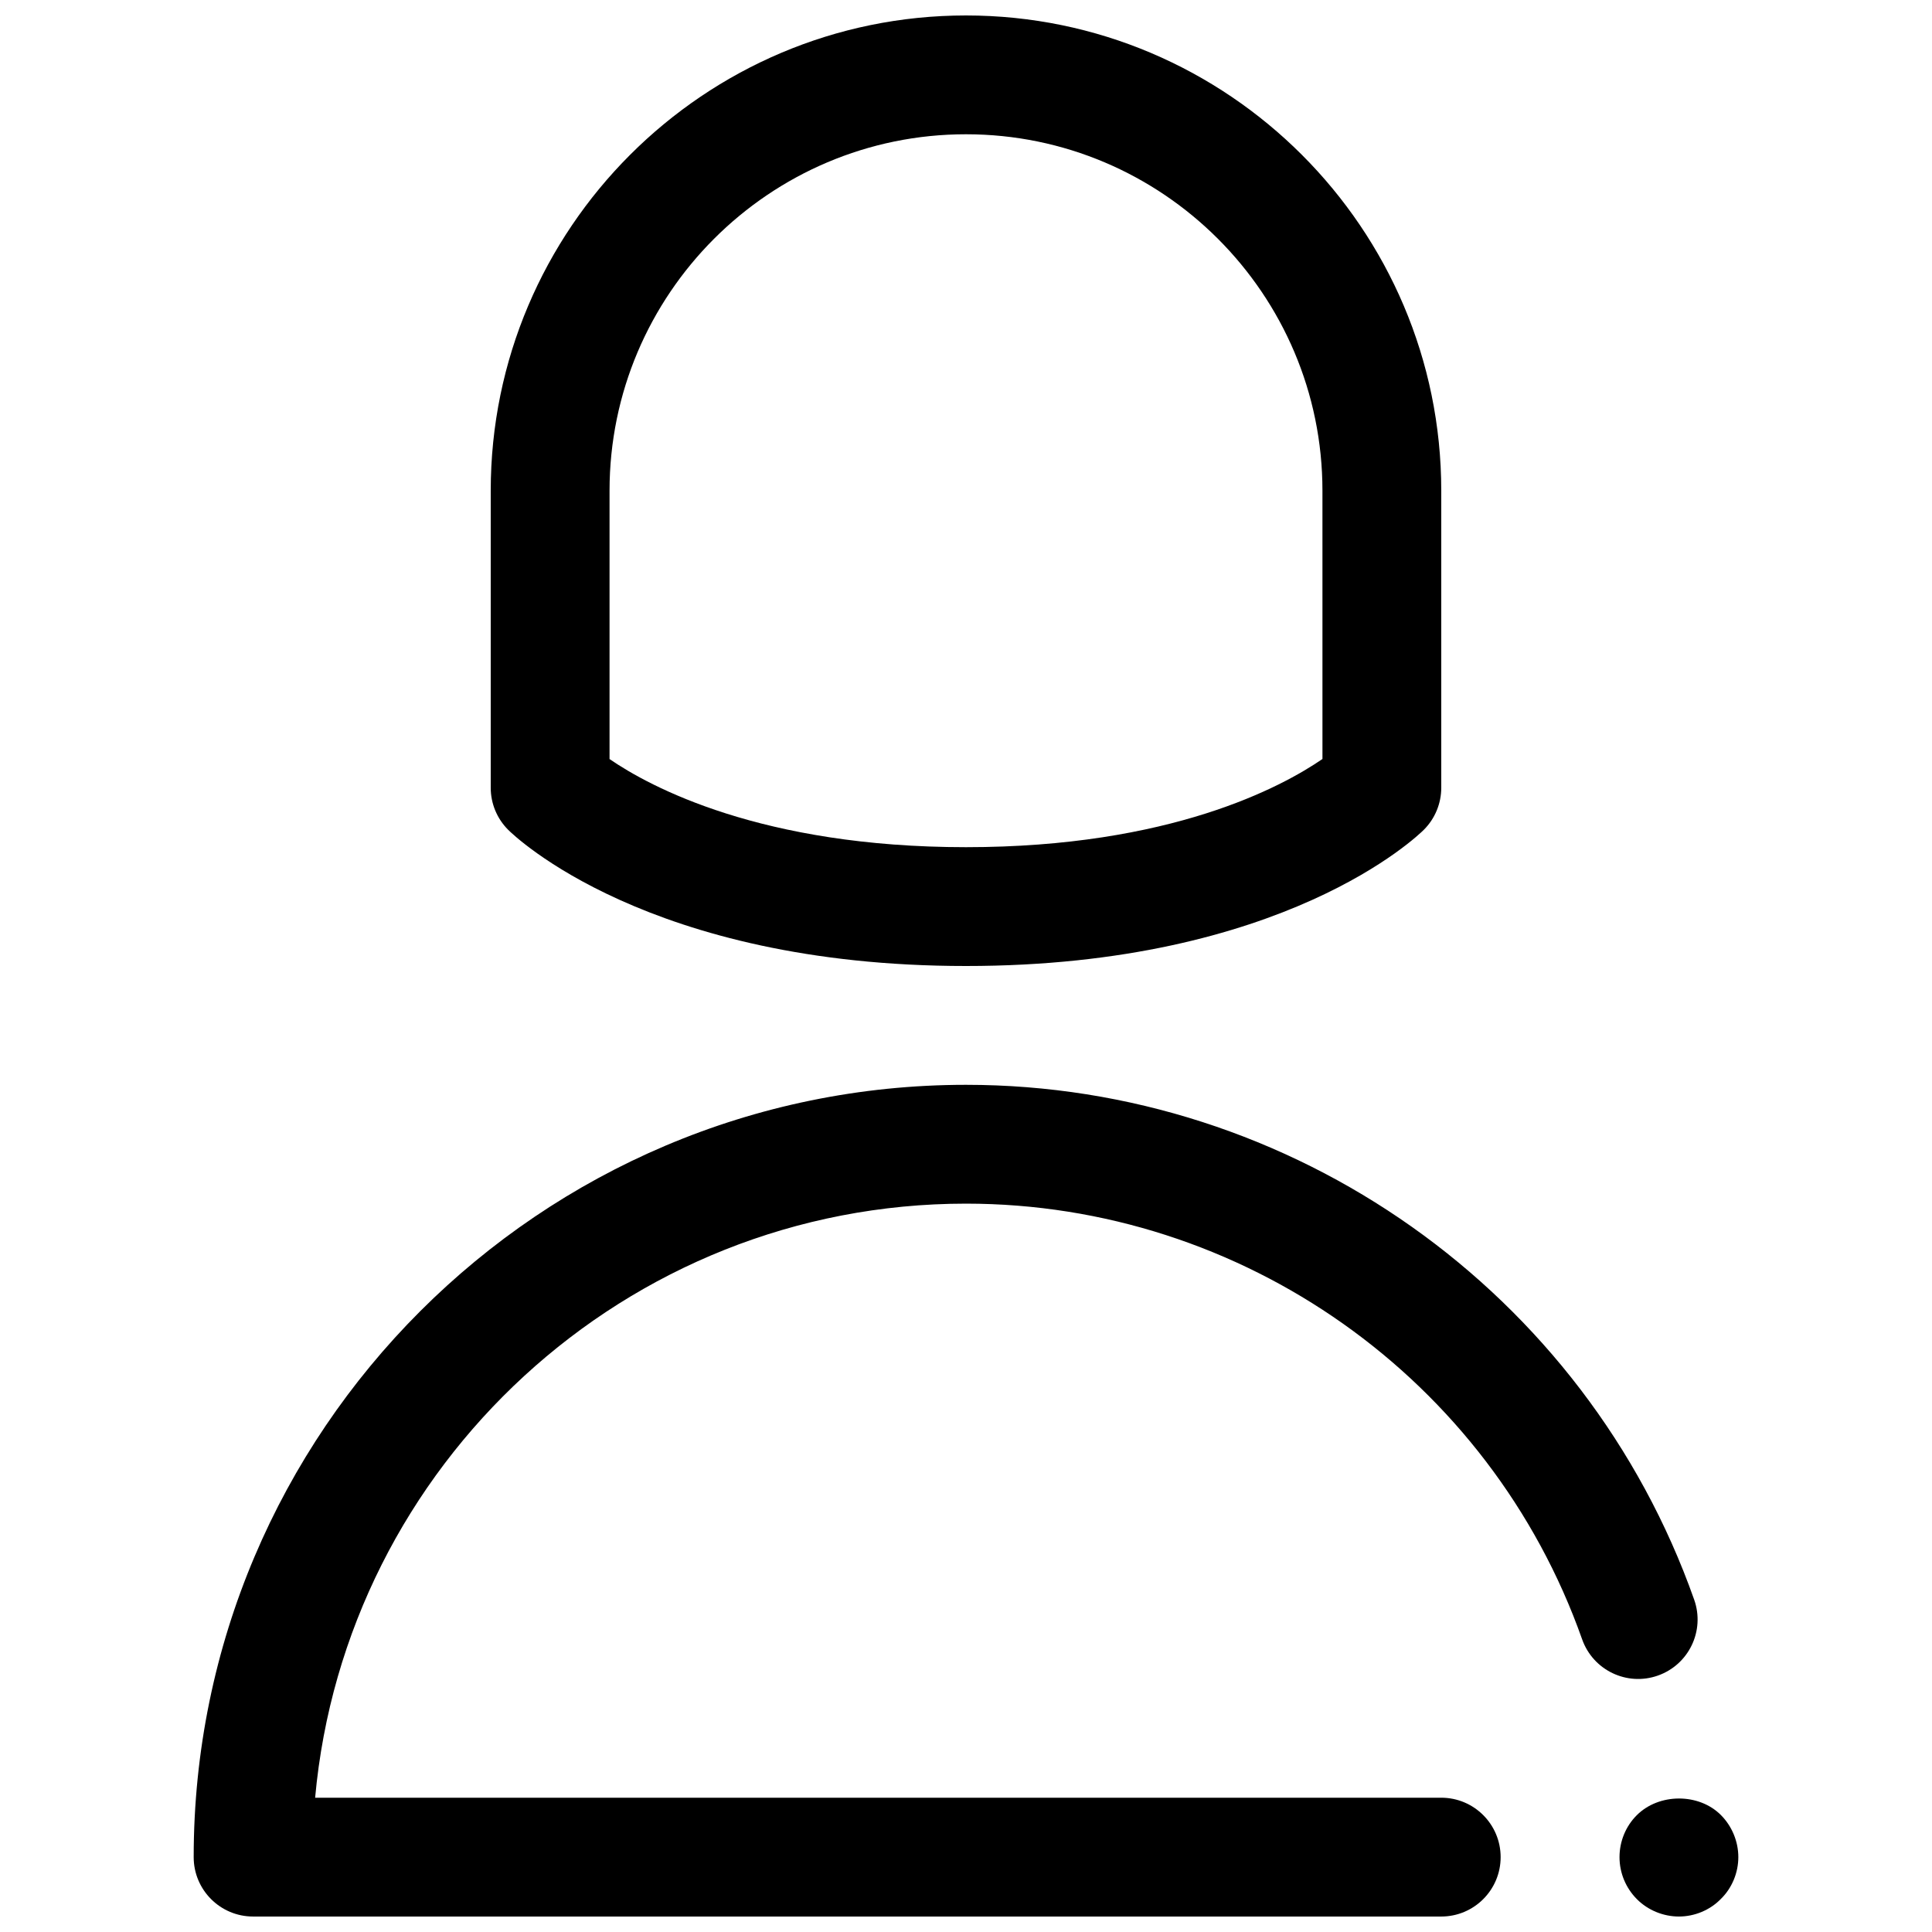 <?xml version="1.0" encoding="UTF-8"?>
<!-- Uploaded to: ICON Repo, www.iconrepo.com, Generator: ICON Repo Mixer Tools -->
<svg width="800px" height="800px" version="1.1" viewBox="144 144 512 512" xmlns="http://www.w3.org/2000/svg">
 <defs>
  <clipPath id="c">
   <path d="m195 431h399v220.9h-399z"/>
  </clipPath>
  <clipPath id="b">
   <path d="m573 620h32v31.902h-32z"/>
  </clipPath>
  <clipPath id="a">
   <path d="m274 148.09h252v251.91h-252z"/>
  </clipPath>
 </defs>
 <g>
  <g clip-path="url(#c)">
   <path d="m525.95 651.9h-314.88c-8.691 0-15.742-7.055-15.742-15.742 0-112.86 91.812-204.67 204.67-204.67 86.578 0 164.13 54.836 192.98 136.45 2.898 8.203-1.402 17.199-9.598 20.098-8.211 2.914-17.199-1.41-20.098-9.598-24.414-69.055-90.035-115.46-163.29-115.46-90.191 0-164.49 69.297-172.48 157.44l298.43-0.004c8.691 0 15.742 7.055 15.742 15.742 0.004 8.695-7.051 15.746-15.742 15.746z"/>
  </g>
  <g clip-path="url(#b)">
   <path d="m588.93 651.9c-4.102 0-8.188-1.652-11.098-4.566-2.992-2.988-4.644-7.004-4.644-11.176s1.652-8.188 4.566-11.098c5.902-5.902 16.453-5.902 22.277-0.078 2.992 2.988 4.644 7.074 4.644 11.176 0 4.094-1.652 8.188-4.644 11.098-2.914 2.992-7.008 4.644-11.102 4.644z"/>
  </g>
  <g clip-path="url(#a)">
   <path d="m400 400c-84.27 0-119.87-34.621-121.34-36.102-2.953-2.953-4.613-6.961-4.613-11.133v-78.719c0-69.445 56.504-125.95 125.95-125.95 69.445 0 125.95 56.504 125.95 125.95v78.719c0 4.172-1.66 8.18-4.613 11.133-1.473 1.48-37.07 36.102-121.34 36.102zm-94.465-54.84c10.633 7.301 40.188 23.352 94.465 23.352 54.168 0 83.719-15.988 94.465-23.371l-0.004-71.094c0-52.09-42.375-94.465-94.465-94.465-52.086 0-94.461 42.375-94.461 94.465z"/>
  </g>
 </g>
</svg>